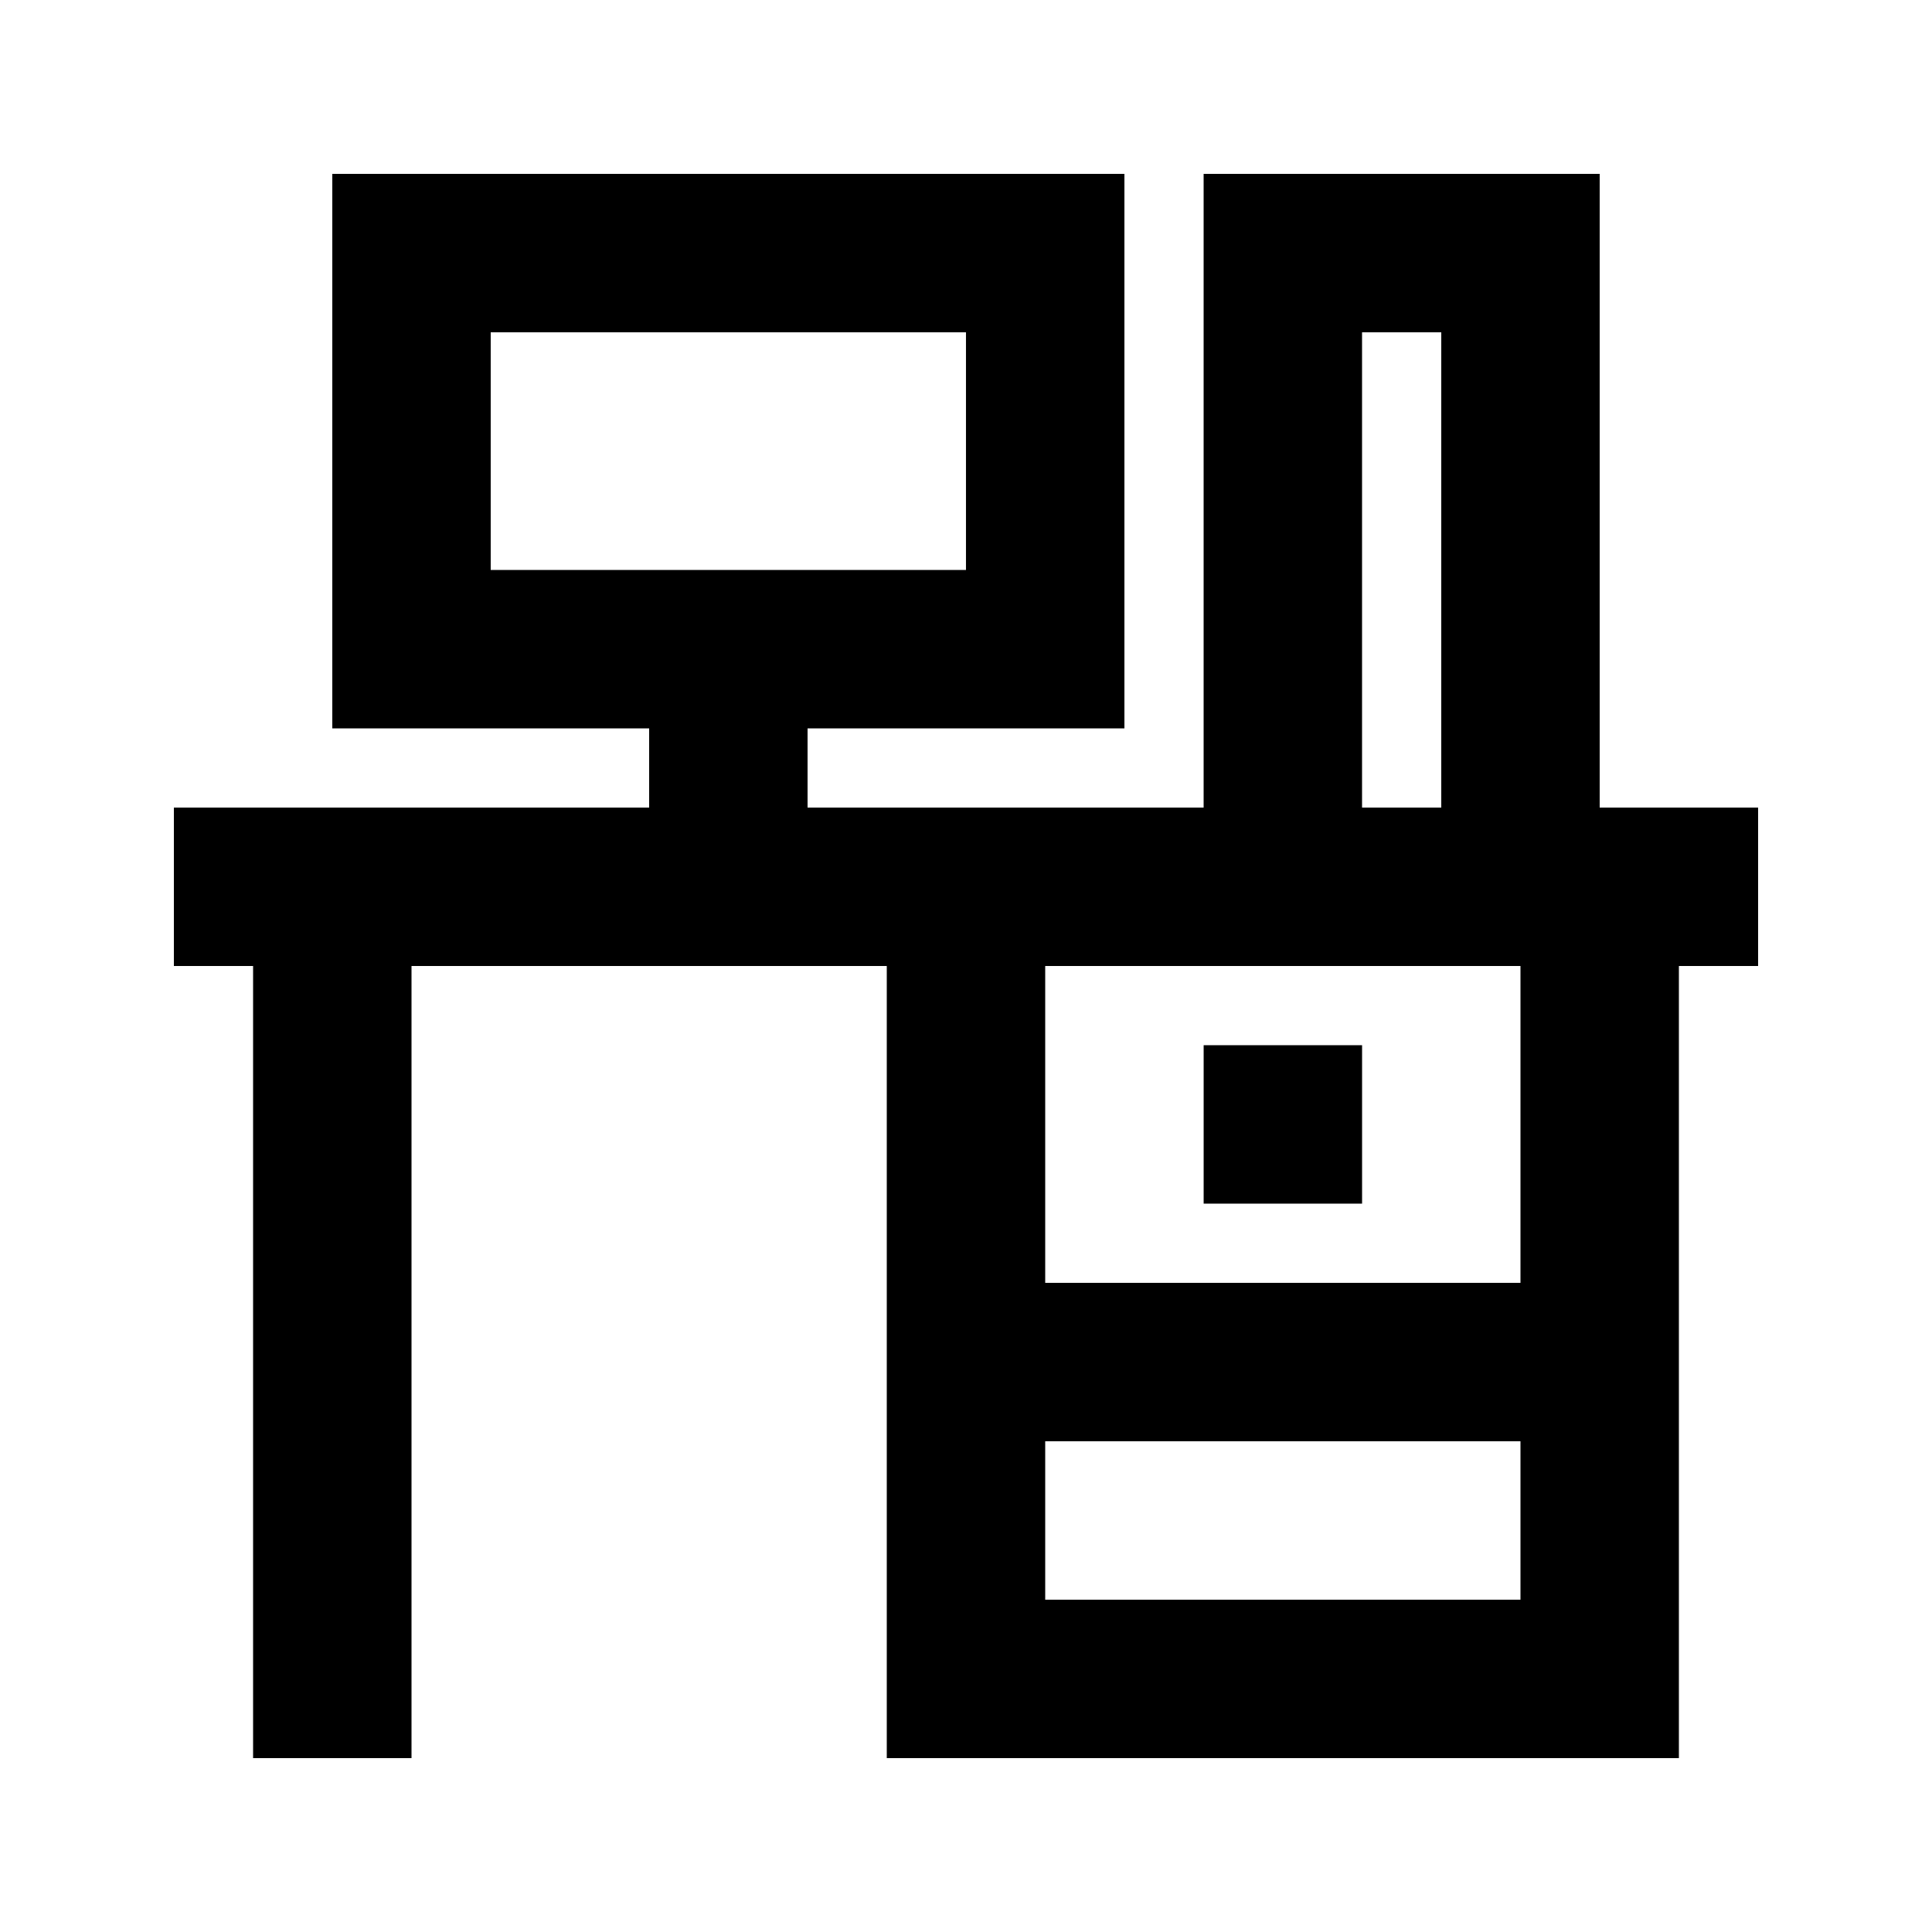<?xml version="1.0" encoding="UTF-8"?>
<!-- Uploaded to: SVG Repo, www.svgrepo.com, Generator: SVG Repo Mixer Tools -->
<svg fill="#000000" width="800px" height="800px" version="1.1" viewBox="144 144 512 512" xmlns="http://www.w3.org/2000/svg">
 <g>
  <path d="m211.07 609.92h41.984v-209.92h125.95v209.92h209.92v-209.92h20.992v-41.984h-41.984v-167.94h-104.96v167.94h-104.96v-20.992h83.969v-146.95h-209.92v146.95h83.969v20.992h-125.95v41.984h20.992zm335.87-41.984h-125.95v-41.984h125.95zm-41.984-335.87h20.992v125.95h-20.992zm-41.984 167.94h83.969v83.969l-125.95-0.004v-83.965zm-188.93-167.94h125.95v62.977h-125.95z"/>
  <path d="m462.98 420.99h41.984v41.984h-41.984z"/>
 </g>
</svg>
